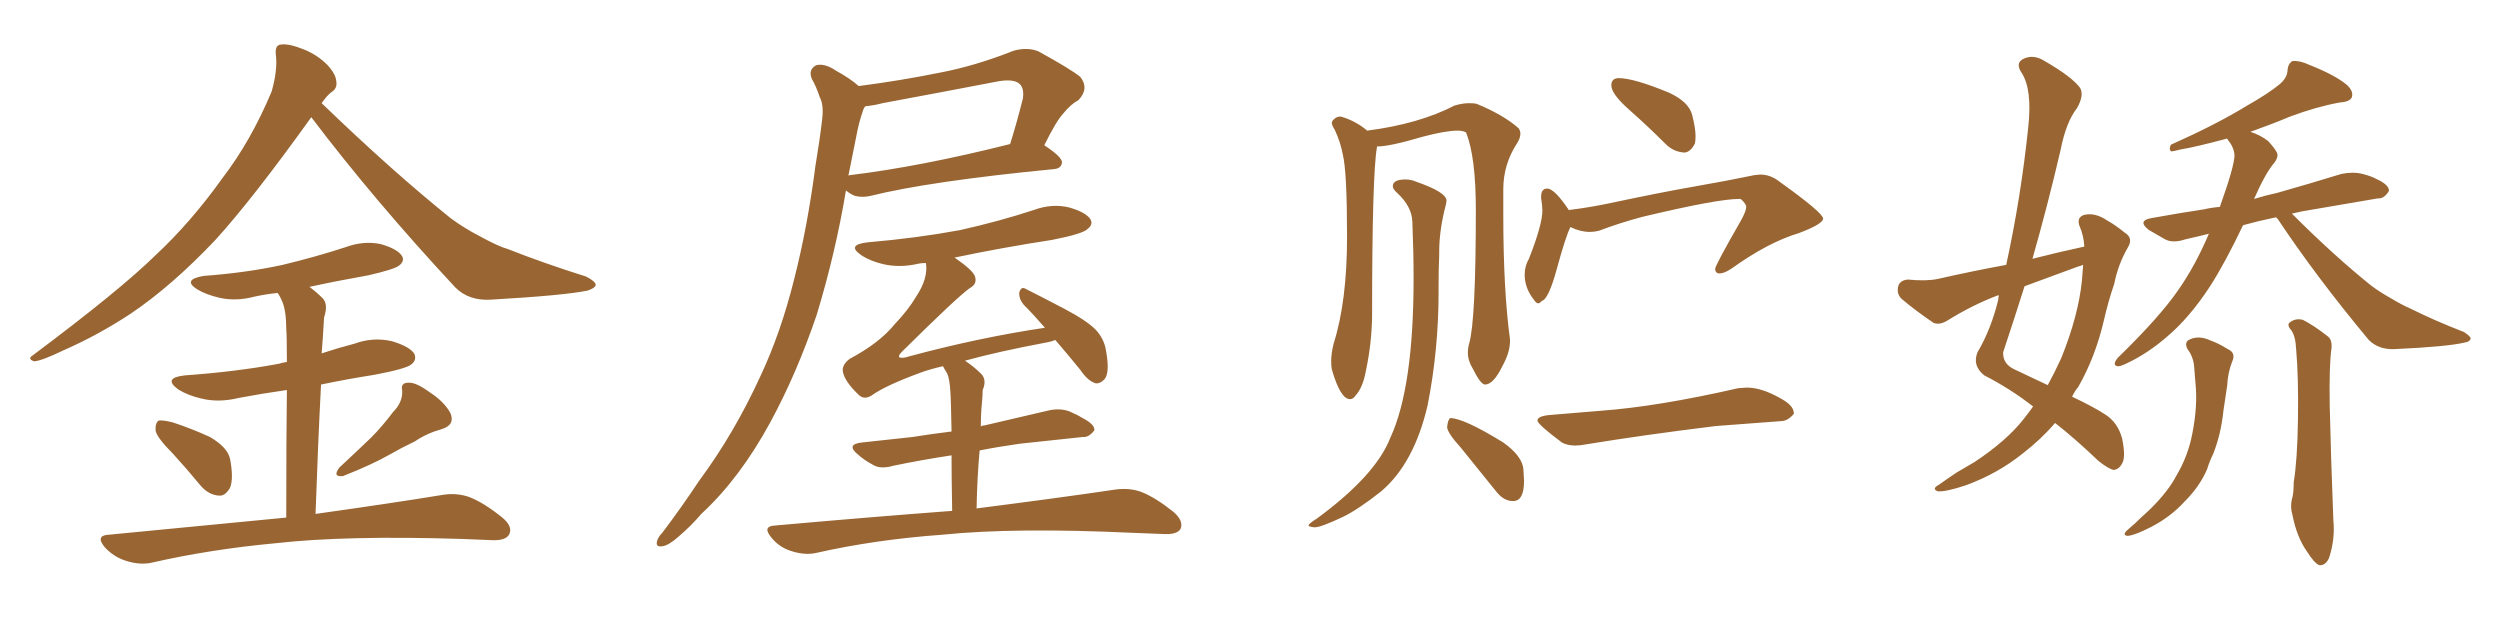 <svg xmlns="http://www.w3.org/2000/svg" xmlns:xlink="http://www.w3.org/1999/xlink" width="600" height="150"><path fill="#996633" padding="10" d="M74.71 28.13L74.71 28.13Q60.64 47.75 51.71 57.57L51.71 57.57Q41.16 68.70 31.35 75.29L31.35 75.29Q23.58 80.42 15.23 84.08L15.23 84.08Q10.11 86.57 8.20 86.72L8.20 86.72Q6.45 86.13 7.91 85.25L7.91 85.25Q28.86 69.58 37.35 61.23L37.35 61.23Q45.85 53.32 53.47 42.63L53.47 42.63Q60.21 33.84 65.19 21.97L65.19 21.97Q66.65 16.85 66.21 13.18L66.21 13.18Q65.92 10.84 67.38 10.69L67.38 10.69Q69.29 10.40 72.95 11.87L72.95 11.87Q76.17 13.18 78.52 15.53L78.52 15.53Q80.57 17.72 80.71 19.48L80.71 19.48Q81.01 21.24 79.54 22.12L79.54 22.12Q78.52 22.85 77.20 24.76L77.20 24.76Q94.04 41.02 108.25 52.44L108.25 52.44Q111.47 54.79 115.14 56.69L115.14 56.69Q119.68 59.18 121.88 59.77L121.88 59.77Q130.37 63.13 140.63 66.36L140.63 66.36Q142.97 67.53 142.97 68.41L142.97 68.41Q142.82 69.14 141.06 69.73L141.06 69.73Q135.50 70.90 117.77 71.92L117.77 71.92Q112.50 72.22 109.28 68.99L109.28 68.99Q89.79 48.05 74.71 28.13ZM41.46 108.84L41.46 108.84Q37.79 105.18 37.35 103.42L37.35 103.42Q37.21 101.51 38.09 100.93L38.09 100.93Q39.11 100.78 41.46 101.37L41.46 101.37Q46.29 102.98 50.39 104.88L50.39 104.88Q54.64 107.37 55.22 110.16L55.22 110.16Q56.10 114.84 55.22 117.04L55.22 117.04Q54.05 119.09 52.59 118.95L52.59 118.95Q50.10 118.80 48.19 116.60L48.19 116.60Q44.68 112.35 41.46 108.84ZM94.34 98.88L94.34 98.88Q96.68 96.53 96.53 93.75L96.53 93.75Q96.09 91.85 98.00 91.85L98.00 91.85Q99.76 91.70 102.98 94.04L102.98 94.04Q106.64 96.39 108.11 99.17L108.11 99.17Q109.28 101.95 106.05 102.98L106.05 102.98Q102.39 104.00 99.61 105.91L99.61 105.91Q96.53 107.37 93.46 109.13L93.46 109.13Q89.36 111.47 82.32 114.26L82.32 114.26Q79.69 114.55 81.45 112.21L81.45 112.21Q85.40 108.54 89.06 105.03L89.06 105.03Q91.70 102.39 94.34 98.88ZM68.70 124.22L68.70 124.22L68.70 124.22Q68.70 104.74 68.85 93.60L68.85 93.60Q62.70 94.48 57.28 95.51L57.28 95.51Q52.44 96.68 48.34 95.65L48.34 95.65Q45.12 94.92 42.77 93.46L42.77 93.46Q38.96 90.67 44.38 90.09L44.38 90.09Q56.69 89.21 66.94 87.30L66.94 87.30Q67.82 87.01 68.85 86.87L68.85 86.87Q68.85 80.42 68.70 78.96L68.70 78.96Q68.70 74.56 67.68 72.22L67.68 72.22Q67.24 71.19 66.65 70.31L66.65 70.31Q63.72 70.61 61.08 71.19L61.08 71.19Q56.69 72.36 52.73 71.48L52.73 71.48Q49.51 70.75 47.31 69.43L47.31 69.43Q43.65 67.09 48.93 66.21L48.93 66.21Q59.03 65.48 67.82 63.57L67.82 63.57Q75.73 61.67 82.91 59.33L82.91 59.33Q87.30 57.71 91.41 58.59L91.41 58.59Q95.51 59.77 96.53 61.52L96.53 61.52Q97.12 62.70 95.80 63.72L95.80 63.72Q94.78 64.60 88.48 66.06L88.48 66.06Q81.01 67.38 74.27 68.85L74.27 68.85Q76.03 70.17 77.49 71.63L77.49 71.63Q78.81 73.10 77.78 76.17L77.78 76.17Q77.64 78.08 77.49 80.86L77.49 80.86Q77.34 82.91 77.20 84.81L77.20 84.81Q81.15 83.50 85.11 82.47L85.11 82.47Q89.50 80.86 94.04 81.88L94.04 81.88Q98.44 83.20 99.46 84.96L99.46 84.96Q100.05 86.43 98.73 87.45L98.73 87.45Q97.56 88.48 89.94 89.94L89.94 89.94Q83.35 90.97 77.05 92.29L77.05 92.29Q76.32 106.20 75.73 123.34L75.73 123.34Q94.48 120.70 106.05 118.80L106.05 118.80Q109.42 118.21 112.50 119.24L112.50 119.24Q116.02 120.56 120.56 124.22L120.56 124.22Q123.19 126.42 122.17 128.32L122.17 128.32Q121.29 129.79 118.07 129.64L118.07 129.64Q114.55 129.49 110.89 129.35L110.89 129.35Q83.06 128.47 66.21 130.37L66.21 130.37Q50.39 131.84 36.33 135.06L36.33 135.06Q33.54 135.64 30.32 134.62L30.32 134.62Q27.39 133.74 25.20 131.40L25.20 131.40Q22.71 128.47 26.22 128.32L26.22 128.32Q49.22 126.12 68.70 124.22ZM206.10 20.65L206.10 20.65Q216.21 19.34 225.59 17.43L225.59 17.43Q234.08 15.82 243.31 12.16L243.31 12.16Q246.53 11.28 249.17 12.30L249.17 12.30Q256.93 16.55 259.28 18.46L259.28 18.46Q261.47 21.24 258.84 24.02L258.84 24.02Q256.93 25.05 255.18 27.25L255.18 27.25Q253.42 29.15 250.63 34.86L250.63 34.86Q254.88 37.65 254.88 38.96L254.88 38.96Q254.74 40.43 252.98 40.58L252.98 40.58Q222.95 43.51 208.89 47.02L208.89 47.02Q206.98 47.46 205.22 47.02L205.22 47.02Q204.05 46.58 203.03 45.70L203.03 45.70Q200.54 60.64 196.00 75.59L196.00 75.59Q191.16 89.79 184.86 101.37L184.86 101.37Q177.54 114.84 168.31 123.34L168.31 123.34Q165.97 126.12 162.89 128.76L162.89 128.76Q160.40 130.96 158.94 131.10L158.94 131.10Q157.18 131.40 157.76 129.64L157.76 129.64Q158.06 128.76 158.94 127.88L158.94 127.88Q163.48 121.88 167.87 115.28L167.87 115.28Q176.22 104.00 182.52 90.23L182.52 90.23Q187.35 79.98 190.58 67.09L190.58 67.09Q193.80 54.49 195.70 39.84L195.70 39.84Q196.73 33.69 197.31 28.71L197.31 28.71Q197.75 25.20 196.73 23.29L196.73 23.29Q195.85 20.65 194.82 18.90L194.82 18.90Q193.95 16.70 195.85 15.67L195.85 15.67Q197.90 15.09 200.68 16.99L200.68 16.99Q203.91 18.75 206.10 20.65ZM205.52 32.67L205.52 32.67Q204.64 37.21 203.61 42.19L203.61 42.19Q203.76 42.04 203.91 42.04L203.91 42.04Q220.90 39.99 242.43 34.57L242.43 34.57Q244.04 29.44 245.51 23.58L245.51 23.58Q245.80 21.24 244.78 20.21L244.78 20.21Q243.46 18.90 239.79 19.48L239.79 19.48Q226.03 22.12 211.82 24.76L211.82 24.76Q209.62 25.34 207.71 25.49L207.71 25.49Q207.28 25.93 207.13 26.51L207.13 26.51Q206.10 29.44 205.52 32.67ZM228.52 122.61L228.52 122.61L228.52 122.61Q228.37 114.70 228.37 109.28L228.37 109.28Q220.75 110.45 214.45 111.77L214.45 111.77Q211.38 112.65 209.62 111.62L209.62 111.62Q207.42 110.45 205.96 109.13L205.96 109.13Q202.88 106.64 206.84 106.20L206.84 106.20Q213.28 105.47 218.99 104.88L218.99 104.88Q223.54 104.15 228.37 103.56L228.37 103.56Q228.22 95.36 228.08 93.90L228.08 93.90Q227.93 91.11 227.34 89.65L227.34 89.65Q226.76 88.77 226.32 87.89L226.32 87.89Q223.10 88.62 220.75 89.50L220.75 89.50Q212.40 92.58 209.18 94.92L209.18 94.92Q207.28 96.09 205.96 94.63L205.96 94.63Q202.73 91.55 202.29 89.21L202.29 89.21Q202.00 87.60 203.91 86.13L203.91 86.13Q211.08 82.32 214.75 77.78L214.75 77.78Q217.97 74.41 219.87 71.19L219.87 71.19Q222.80 66.80 222.22 63.13L222.22 63.13Q221.04 63.13 220.46 63.28L220.46 63.28Q216.06 64.31 212.11 63.43L212.11 63.43Q208.89 62.70 206.69 61.23L206.69 61.23Q203.03 58.74 208.30 58.15L208.30 58.15Q220.17 57.13 230.42 55.22L230.42 55.22Q239.65 53.17 248.14 50.39L248.14 50.39Q252.54 48.78 256.64 49.80L256.64 49.80Q260.74 50.98 261.77 52.73L261.77 52.73Q262.35 53.91 261.04 54.93L261.04 54.93Q260.01 56.10 252.54 57.57L252.54 57.57Q240.23 59.47 229.10 61.82L229.10 61.82Q233.35 64.75 233.94 66.21L233.94 66.21Q234.67 68.12 232.76 69.14L232.76 69.14Q229.83 71.19 216.50 84.38L216.50 84.38Q215.63 85.25 215.77 85.69L215.77 85.69Q216.36 86.13 218.12 85.55L218.12 85.55Q234.96 81.01 250.78 78.66L250.78 78.66Q248.00 75.44 245.65 73.10L245.65 73.10Q244.48 71.63 244.63 70.17L244.63 70.17Q245.07 68.70 246.09 69.29L246.09 69.29Q249.32 70.90 255.47 74.12L255.47 74.12Q260.74 76.90 262.94 79.10L262.94 79.10Q264.99 81.30 265.43 84.08L265.43 84.08Q266.46 89.65 264.99 91.11L264.99 91.11Q263.96 92.14 262.94 91.99L262.94 91.99Q261.04 91.41 259.28 88.77L259.28 88.77Q256.05 84.81 253.27 81.59L253.27 81.59Q252.25 82.03 251.22 82.18L251.22 82.18Q239.50 84.38 231.59 86.57L231.59 86.57Q233.64 87.89 235.55 89.79L235.55 89.79Q236.87 91.26 235.84 93.60L235.84 93.60Q235.84 94.92 235.69 96.39L235.69 96.39Q235.40 99.17 235.40 102.39L235.40 102.39Q235.69 102.10 236.28 102.10L236.28 102.10Q243.90 100.34 251.37 98.58L251.37 98.58Q254.30 97.85 256.64 98.73L256.64 98.73Q258.69 99.61 259.57 100.20L259.57 100.20Q262.79 101.81 262.65 103.27L262.65 103.27Q261.33 105.03 259.86 104.88L259.86 104.88Q253.13 105.62 244.78 106.49L244.78 106.49Q239.50 107.23 235.11 108.11L235.11 108.11Q234.52 114.55 234.38 122.02L234.38 122.02Q255.03 119.38 267.77 117.48L267.77 117.48Q271.14 117.04 273.93 118.07L273.93 118.07Q277.29 119.38 281.69 122.90L281.69 122.90Q284.18 125.10 283.30 127.00L283.30 127.00Q282.42 128.32 279.35 128.17L279.35 128.17Q275.83 128.03 271.88 127.88L271.88 127.88Q243.60 126.56 226.32 128.32L226.32 128.32Q210.06 129.49 195.85 132.71L195.85 132.71Q193.21 133.30 189.99 132.28L189.99 132.28Q187.06 131.40 185.16 129.05L185.16 129.05Q182.81 126.27 186.04 126.12L186.04 126.12Q209.03 124.07 228.52 122.61ZM363.13 120.26L363.13 120.26Q360.94 120.26 359.18 118.07L359.18 118.07L350.54 107.37Q347.46 104.00 347.31 102.54L347.31 102.54Q347.46 100.78 348.05 100.34L348.05 100.34Q351.27 100.34 360.79 106.20L360.79 106.20Q365.48 109.57 365.63 112.79L365.63 112.79L365.77 115.43Q365.77 120.26 363.13 120.26ZM324.02 95.80L324.02 95.80Q321.68 95.80 319.63 88.62L319.63 88.62Q319.48 87.74 319.48 86.72L319.48 86.72Q319.48 84.81 320.07 82.47L320.07 82.47Q323.29 72.36 323.29 56.84L323.29 56.84Q323.29 41.16 322.27 37.06L322.27 37.06Q321.68 33.98 320.36 31.20L320.36 31.20Q319.63 30.03 319.63 29.44L319.63 29.44L319.78 29.00Q320.65 27.98 321.53 27.98L321.53 27.98L321.83 27.98Q325.34 29.00 328.13 31.35L328.13 31.35Q340.58 29.74 349.07 25.34L349.07 25.34Q350.98 24.76 352.59 24.76L352.59 24.76Q353.61 24.76 354.35 24.90L354.35 24.90Q360.79 27.54 364.45 30.76L364.45 30.76Q364.89 31.35 364.89 32.08L364.89 32.08Q364.89 33.11 364.16 34.28L364.16 34.28Q360.79 39.40 360.79 45.41L360.79 45.41L360.79 51.56Q360.79 69.58 362.40 81.45L362.40 81.45L362.40 81.88Q362.40 84.52 360.64 87.74L360.64 87.74Q358.45 92.29 356.40 92.29L356.40 92.29Q355.37 92.29 353.47 88.48L353.47 88.48Q352.29 86.57 352.29 84.67L352.29 84.67Q352.29 83.50 352.59 82.47L352.59 82.47Q354.20 77.05 354.20 50.39L354.20 50.39Q354.20 37.65 351.86 31.79L351.86 31.79Q351.12 31.35 349.80 31.35L349.80 31.35Q347.02 31.35 341.46 32.81L341.46 32.81Q333.54 35.16 330.47 35.16L330.47 35.16L330.47 35.30Q329.30 41.89 329.30 76.32L329.30 76.32Q329.15 82.76 327.83 88.92L327.83 88.92Q327.10 93.02 325.34 94.92L325.34 94.92Q324.76 95.80 324.02 95.80ZM315.53 126.56L315.53 126.56Q314.06 126.42 314.06 126.12L314.06 126.12Q314.06 125.68 315.97 124.51L315.97 124.51Q330.18 114.11 333.69 105.03L333.69 105.03Q339.26 93.02 339.26 66.80L339.26 66.80Q339.26 60.35 338.96 53.17L338.96 53.17Q338.82 49.51 335.30 46.29L335.30 46.29Q334.28 45.41 334.28 44.68L334.28 44.68Q334.28 43.07 337.35 43.07L337.35 43.07Q338.67 43.07 339.99 43.65L339.99 43.65Q347.17 46.14 347.17 48.19L347.17 48.19L347.02 49.07Q345.41 55.22 345.41 60.35L345.41 60.35L345.41 61.23Q345.26 64.60 345.26 68.70L345.26 68.70L345.26 70.17Q345.26 83.94 342.63 97.27L342.63 97.27Q339.40 111.18 331.49 117.92L331.49 117.92Q325.93 122.31 322.27 124.07L322.27 124.07Q316.99 126.56 315.53 126.56ZM404.30 36.62L404.30 36.62Q401.66 36.47 399.76 34.57L399.76 34.57Q395.36 30.18 391.04 26.37Q386.72 22.56 386.72 20.51L386.72 20.51Q386.72 18.75 388.48 18.75L388.48 18.75Q392.14 18.75 400.63 22.27L400.63 22.27Q405.32 24.46 406.13 27.61Q406.93 30.76 406.93 32.67L406.93 32.67Q406.93 33.69 406.79 34.42L406.79 34.42Q405.76 36.47 404.30 36.62ZM369.14 72.80L369.14 72.80Q368.70 72.80 368.12 71.92L368.12 71.92Q365.92 69.14 365.92 65.92L365.92 65.92Q365.92 63.87 366.94 62.11L366.94 62.11Q370.17 53.91 370.17 50.54L370.17 50.54Q370.17 49.22 369.87 47.61L369.87 47.61L369.87 47.17Q369.87 45.26 371.34 45.26L371.34 45.26Q373.10 45.26 376.61 50.54L376.61 50.54L376.61 50.39Q381.45 49.80 386.28 48.78L386.28 48.78Q398.73 46.14 406.71 44.75Q414.70 43.36 421.00 42.04L421.00 42.04L422.46 41.89Q424.95 41.89 427.15 43.65L427.15 43.65Q437.40 50.98 437.55 52.44L437.55 52.44Q437.55 53.76 431.69 55.96L431.69 55.96Q424.37 58.15 415.58 64.45L415.58 64.45Q413.82 65.63 412.65 65.63L412.65 65.63Q411.77 65.63 411.62 64.60L411.62 64.60Q411.62 63.72 417.77 53.03L417.77 53.03Q419.09 50.68 419.09 49.66L419.09 49.66Q419.09 48.93 417.77 47.75L417.77 47.75L417.33 47.75Q412.21 47.75 394.34 52.00L394.34 52.00Q388.77 53.47 383.79 55.37L383.79 55.37Q382.62 55.66 381.59 55.66L381.59 55.66Q379.25 55.66 376.90 54.49L376.90 54.49Q375.73 56.84 373.68 64.38Q371.63 71.92 370.02 72.22L370.02 72.22Q369.58 72.80 369.14 72.80ZM378.08 106.93L378.08 106.93Q376.17 106.93 374.85 106.20L374.85 106.20Q368.99 101.81 368.99 100.93L368.99 100.93Q368.99 99.90 371.78 99.61L371.78 99.61L384.23 98.58Q398.00 97.56 417.19 93.16L417.19 93.16L419.24 93.02Q422.75 93.02 427.15 95.51L427.15 95.51Q430.52 97.27 430.52 99.17L430.52 99.17L430.52 99.32Q429.05 101.07 427.44 101.07L427.44 101.07L411.77 102.25Q394.04 104.44 380.71 106.64L380.71 106.64Q379.25 106.93 378.08 106.93ZM500.24 59.18L500.24 59.18Q500.10 56.54 499.07 54.20L499.07 54.20Q498.34 52.15 500.24 51.56L500.24 51.56Q502.88 50.98 505.66 52.88L505.66 52.88Q507.57 53.91 509.91 55.81L509.91 55.81Q512.11 57.13 510.64 59.47L510.64 59.47Q508.30 63.57 507.42 68.12L507.42 68.12Q505.96 72.36 504.93 76.90L504.93 76.90Q502.88 85.69 498.78 92.87L498.78 92.87Q497.90 93.90 497.31 95.21L497.31 95.21Q502.59 97.71 505.22 99.46L505.22 99.46Q508.30 101.37 509.33 105.32L509.33 105.32Q510.21 109.72 509.33 111.18L509.33 111.18Q508.59 112.65 507.28 112.79L507.28 112.79Q505.96 112.50 503.61 110.60L503.61 110.60Q497.75 105.03 493.21 101.51L493.21 101.51Q489.99 105.32 485.45 108.84L485.45 108.84Q479.44 113.67 471.83 116.46L471.83 116.46Q466.99 118.07 465.09 117.92L465.09 117.92Q463.48 117.33 465.38 116.31L465.38 116.31Q467.43 114.84 469.63 113.38L469.63 113.38Q472.12 111.91 473.88 110.89L473.88 110.89Q481.64 105.76 485.74 100.49L485.74 100.49Q486.91 99.02 487.94 97.56L487.94 97.56Q482.52 93.31 476.22 90.09L476.22 90.09Q473.29 87.74 474.61 84.52L474.61 84.52Q477.83 79.10 479.59 71.92L479.59 71.92Q479.59 71.34 479.74 70.90L479.74 70.90Q479.44 70.90 479.44 70.90L479.44 70.90Q473.29 73.24 467.43 76.90L467.43 76.90Q465.53 78.08 464.06 77.49L464.06 77.49Q459.52 74.41 456.45 71.78L456.45 71.78Q455.13 70.61 455.57 68.70L455.57 68.70Q456.01 67.24 457.91 67.09L457.91 67.09Q462.30 67.53 465.09 66.94L465.09 66.94Q473.44 65.04 481.49 63.57L481.49 63.57Q485.01 47.46 486.77 30.62L486.77 30.62Q487.79 21.39 485.16 17.43L485.16 17.43Q483.69 15.23 485.45 14.21L485.45 14.21Q487.94 12.89 490.72 14.65L490.72 14.65Q497.31 18.46 499.22 21.09L499.22 21.09Q500.24 22.85 498.49 25.93L498.49 25.93Q495.85 29.30 494.53 36.04L494.53 36.04Q491.46 49.22 487.79 62.11L487.79 62.11Q494.09 60.50 500.24 59.18ZM498.63 64.01L498.63 64.01Q492.19 66.36 485.89 68.70L485.89 68.70Q483.40 76.61 480.76 84.52L480.76 84.52Q480.62 87.30 483.40 88.62L483.40 88.62Q487.79 90.67 491.46 92.43L491.46 92.43Q493.21 89.21 494.68 85.99L494.68 85.99Q498.78 75.88 499.66 67.38L499.66 67.38Q499.80 65.33 499.95 63.57L499.95 63.57Q499.22 63.87 498.63 64.01ZM546.24 52.15L546.24 52.15Q541.99 53.03 538.33 54.05L538.33 54.05Q534.08 62.99 530.42 68.70L530.42 68.70Q525.44 76.32 520.02 80.86L520.02 80.86Q515.48 84.81 510.50 87.16L510.50 87.16Q508.74 88.04 508.15 87.89L508.15 87.89Q506.84 87.60 508.30 85.84L508.30 85.84Q518.26 76.17 522.80 69.58L522.80 69.58Q526.90 63.72 530.13 56.10L530.13 56.10Q527.20 56.84 524.56 57.42L524.56 57.42Q521.48 58.45 519.58 57.42L519.58 57.42Q517.53 56.25 515.77 55.22L515.77 55.22Q512.70 52.88 516.65 52.29L516.65 52.29Q523.10 51.12 528.96 50.24L528.96 50.24Q530.86 49.80 532.76 49.66L532.76 49.66Q536.28 39.84 536.28 37.21L536.28 37.21Q536.13 35.30 534.67 33.54L534.67 33.54Q534.52 33.25 534.52 33.25L534.52 33.25Q526.90 35.30 523.24 35.89L523.24 35.89Q521.63 36.33 521.04 36.33L521.04 36.33Q520.46 35.74 521.04 34.72L521.04 34.72Q531.88 29.88 539.06 25.49L539.06 25.49Q544.48 22.41 547.12 20.21L547.12 20.21Q549.02 18.60 549.02 16.70L549.02 16.70Q549.17 15.23 550.20 14.65L550.20 14.65Q551.95 14.50 554.15 15.53L554.15 15.53Q560.45 18.02 563.23 20.36L563.23 20.36Q564.99 21.97 564.40 23.44L564.40 23.44Q563.82 24.46 561.47 24.61L561.47 24.61Q555.91 25.63 549.61 27.98L549.61 27.98Q545.07 29.88 540.09 31.64L540.09 31.64Q542.43 32.37 544.34 33.84L544.34 33.84Q546.09 35.74 546.53 36.77L546.53 36.77Q546.83 37.79 545.80 39.11L545.80 39.11Q543.75 41.46 540.97 47.75L540.97 47.75Q543.75 46.88 546.53 46.29L546.53 46.29Q554.30 44.09 561.91 41.75L561.91 41.75Q564.70 41.16 567.04 41.75L567.04 41.75Q569.24 42.33 570.26 42.92L570.26 42.92Q573.49 44.38 573.34 45.85L573.34 45.85Q572.17 47.75 570.70 47.61L570.70 47.61Q563.82 48.78 555.32 50.24L555.32 50.24Q552.39 50.68 550.05 51.27L550.05 51.27Q560.16 61.38 569.09 68.55L569.09 68.55Q571.29 70.17 573.63 71.48L573.63 71.48Q576.86 73.39 578.32 73.97L578.32 73.97Q584.18 76.90 591.36 79.69L591.36 79.69Q592.97 80.71 592.97 81.30L592.97 81.30Q592.68 82.03 591.65 82.18L591.65 82.18Q587.55 83.20 574.66 83.79L574.66 83.79Q570.85 83.94 568.51 81.59L568.51 81.59Q556.05 66.65 546.68 52.59L546.68 52.59Q546.39 52.29 546.24 52.15ZM549.90 79.25L549.90 79.25Q548.73 77.93 549.61 77.34L549.61 77.34Q550.93 76.32 552.69 76.76L552.69 76.76Q555.32 78.08 558.84 80.86L558.84 80.86Q559.72 81.74 559.57 83.50L559.57 83.50Q558.98 87.45 559.13 97.27L559.13 97.27Q559.42 109.86 560.01 124.95L560.01 124.95Q560.45 129.35 558.98 133.89L558.98 133.89Q558.11 135.79 556.64 135.64L556.64 135.64Q555.47 135.21 553.71 132.42L553.71 132.42Q551.22 128.91 550.20 123.63L550.20 123.63Q549.61 121.73 550.05 119.82L550.05 119.82Q550.49 118.51 550.49 115.72L550.49 115.72Q551.37 110.45 551.51 100.63L551.51 100.63Q551.66 90.38 551.07 83.79L551.07 83.79Q550.93 80.71 549.90 79.25ZM525 83.79L525 83.79L525 83.79Q524.12 82.03 525.59 81.45L525.59 81.45Q527.78 80.42 530.57 81.74L530.57 81.74Q532.32 82.32 534.67 83.79L534.67 83.79Q536.72 84.67 535.69 86.87L535.69 86.87Q534.67 89.50 534.52 92.58L534.52 92.58Q534.08 95.65 533.64 98.44L533.64 98.44Q533.06 104.15 531.15 108.98L531.15 108.98Q530.27 110.74 529.69 112.65L529.69 112.65Q527.93 116.75 524.27 120.41L524.27 120.41Q520.90 124.07 516.36 126.42L516.36 126.42Q512.40 128.47 510.64 128.61L510.64 128.61Q509.18 128.47 510.64 127.15L510.64 127.15Q512.55 125.54 514.01 124.07L514.01 124.07Q515.33 122.90 516.36 121.88L516.36 121.88Q520.46 117.77 522.36 114.11L522.36 114.11Q525.15 109.42 526.17 104.00L526.17 104.00Q527.49 97.27 526.90 91.85L526.90 91.85Q526.76 89.94 526.61 88.18L526.61 88.18Q526.46 85.69 525 83.79Z"/></svg>